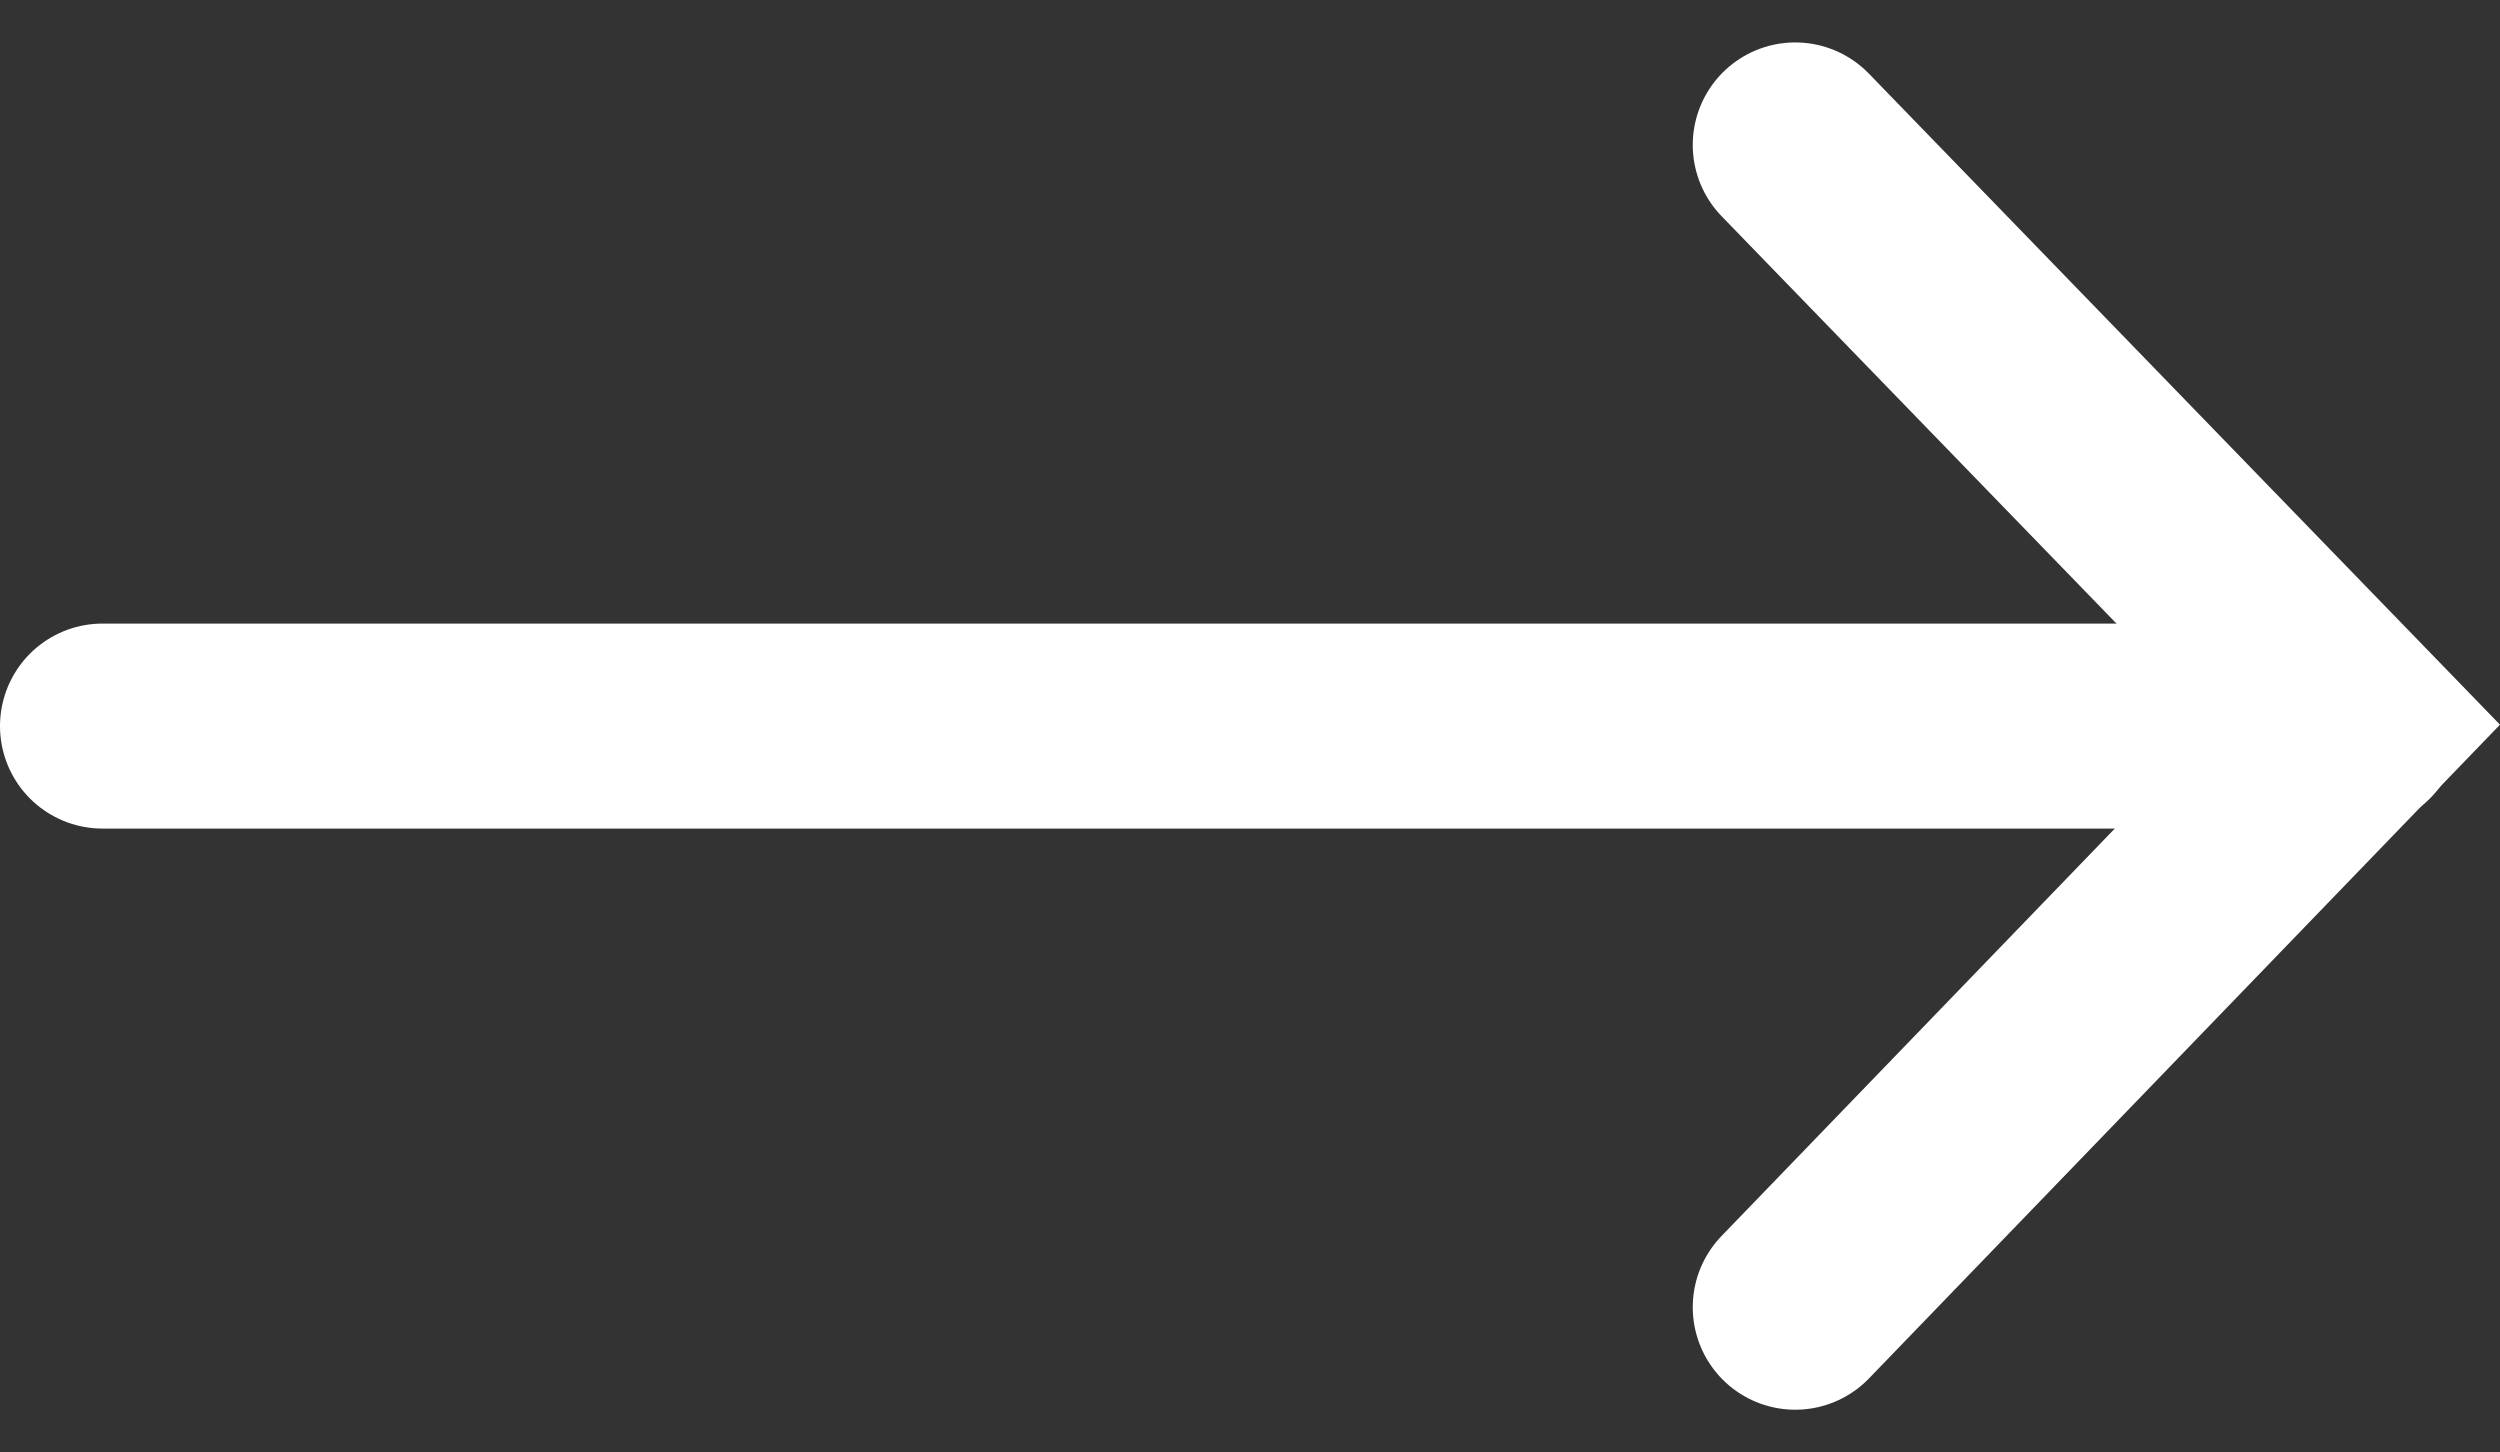 <svg xmlns="http://www.w3.org/2000/svg" width="48.783" height="28.337"><rect width="100%" height="100%" fill="#333333" stroke="none"/><g fill="none" stroke="#fff" stroke-linecap="round" stroke-width="4" data-name="Group 26588"><path d="M35.031 2.828 46 14.144 35.031 25.508" data-name="Path 8"/><path d="M46 14.168H2" data-name="Line 10466"/></g></svg>